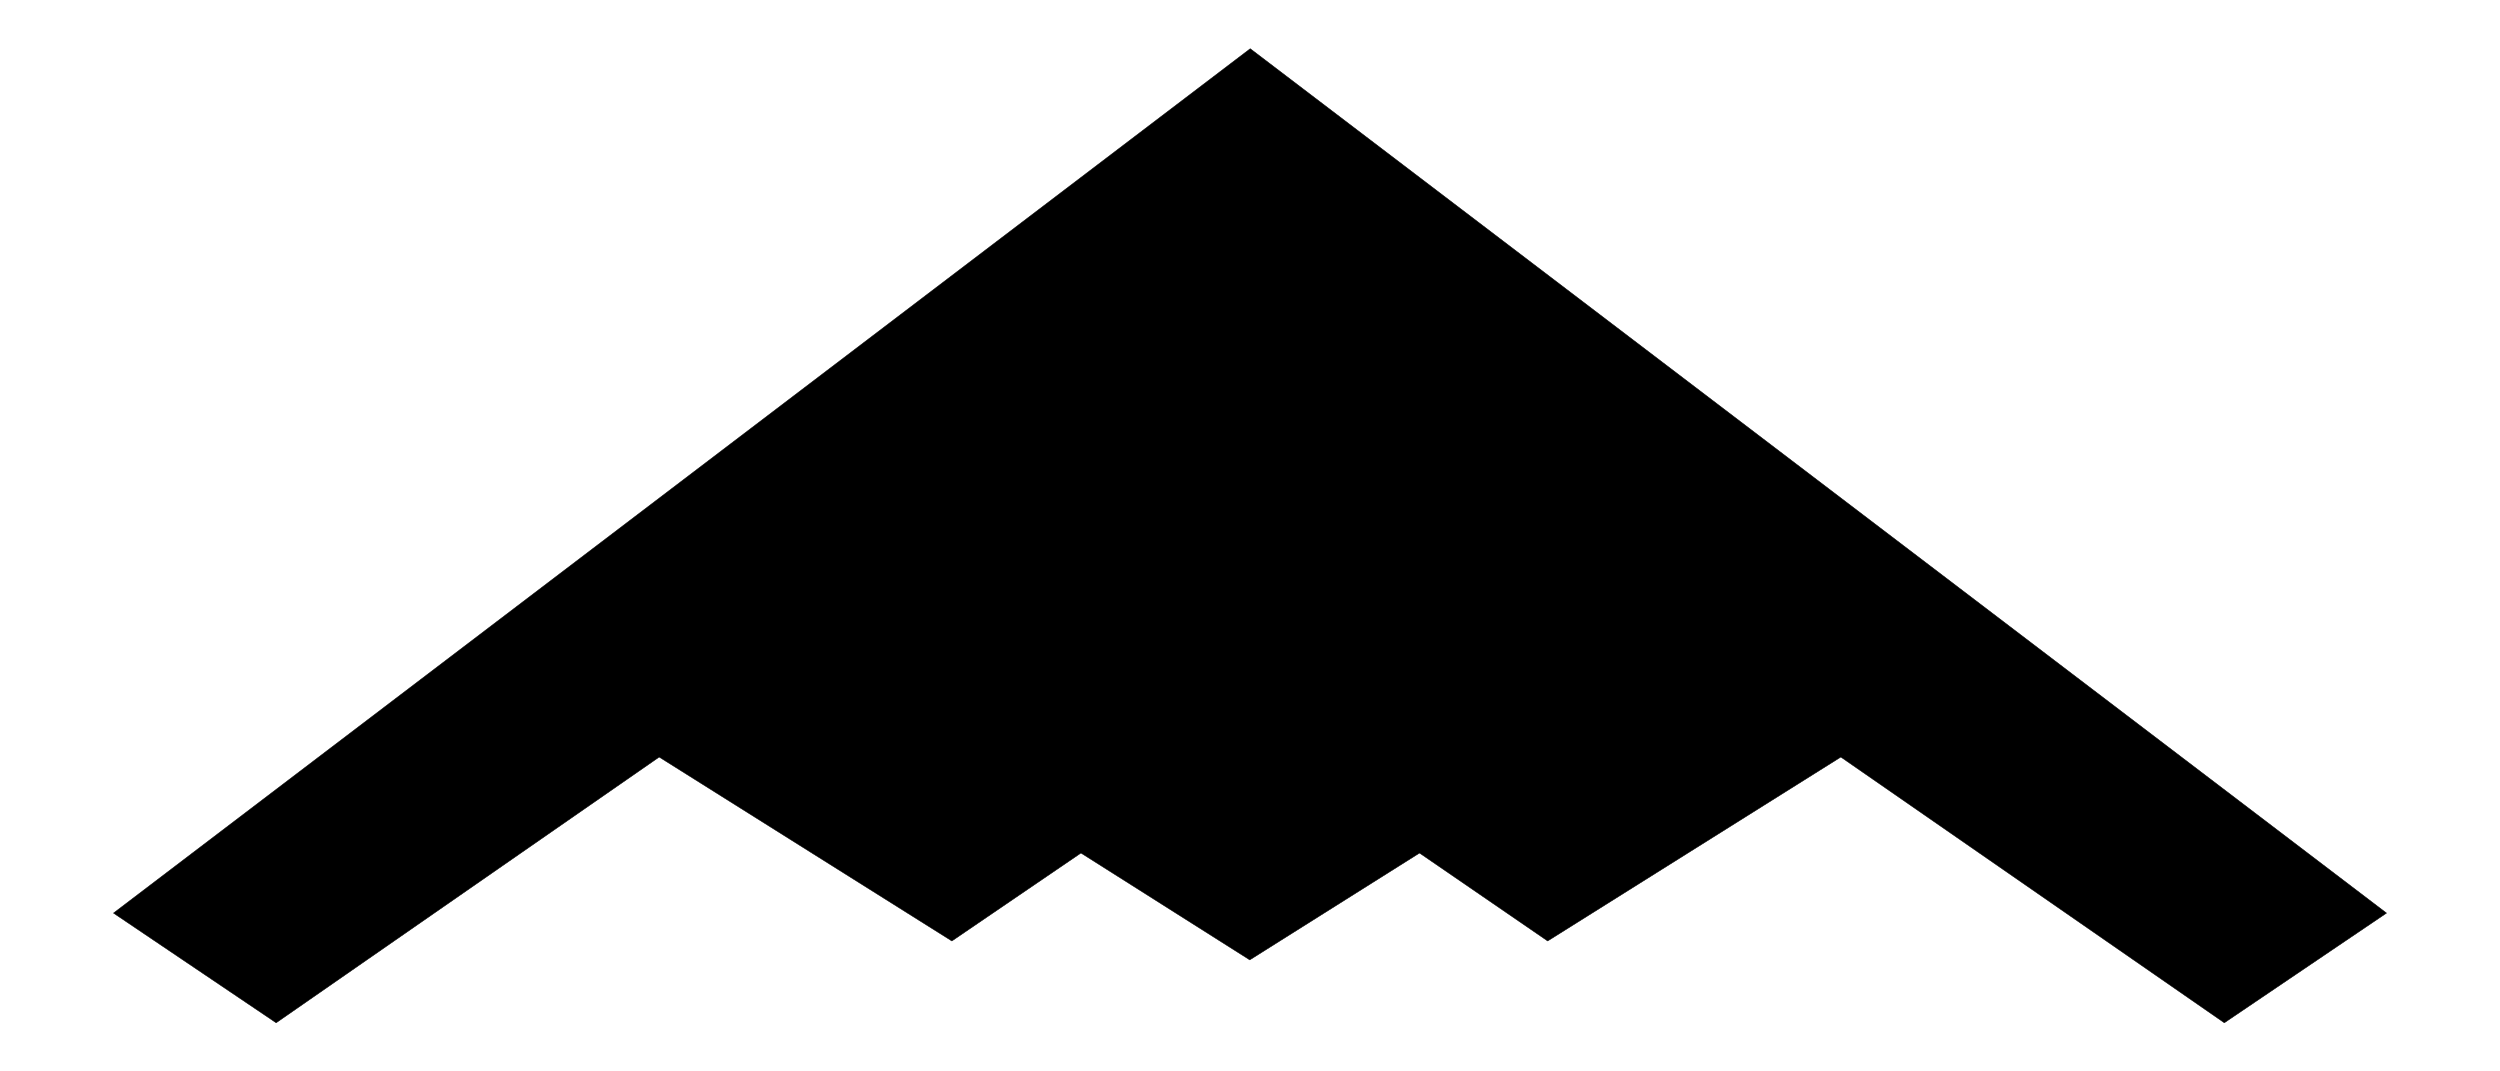 <svg xmlns="http://www.w3.org/2000/svg" width="352.467" height="151.067" fill-rule="evenodd" stroke-linecap="round" preserveAspectRatio="none" viewBox="0 0 5287 2266"><style>.brush0{fill:#fff}.pen0{stroke:#000;stroke-width:1;stroke-linejoin:round}.brush2{fill:none}.pen2{stroke:none}</style><path d="m2643 2030 359-226 271 186 620-389 811 562 343-232L2644 103 240 1931l344 232 810-562 619 389 273-186 357 226z" style="fill:#000;stroke:#000;stroke-width:1;stroke-linejoin:round"/></svg>
